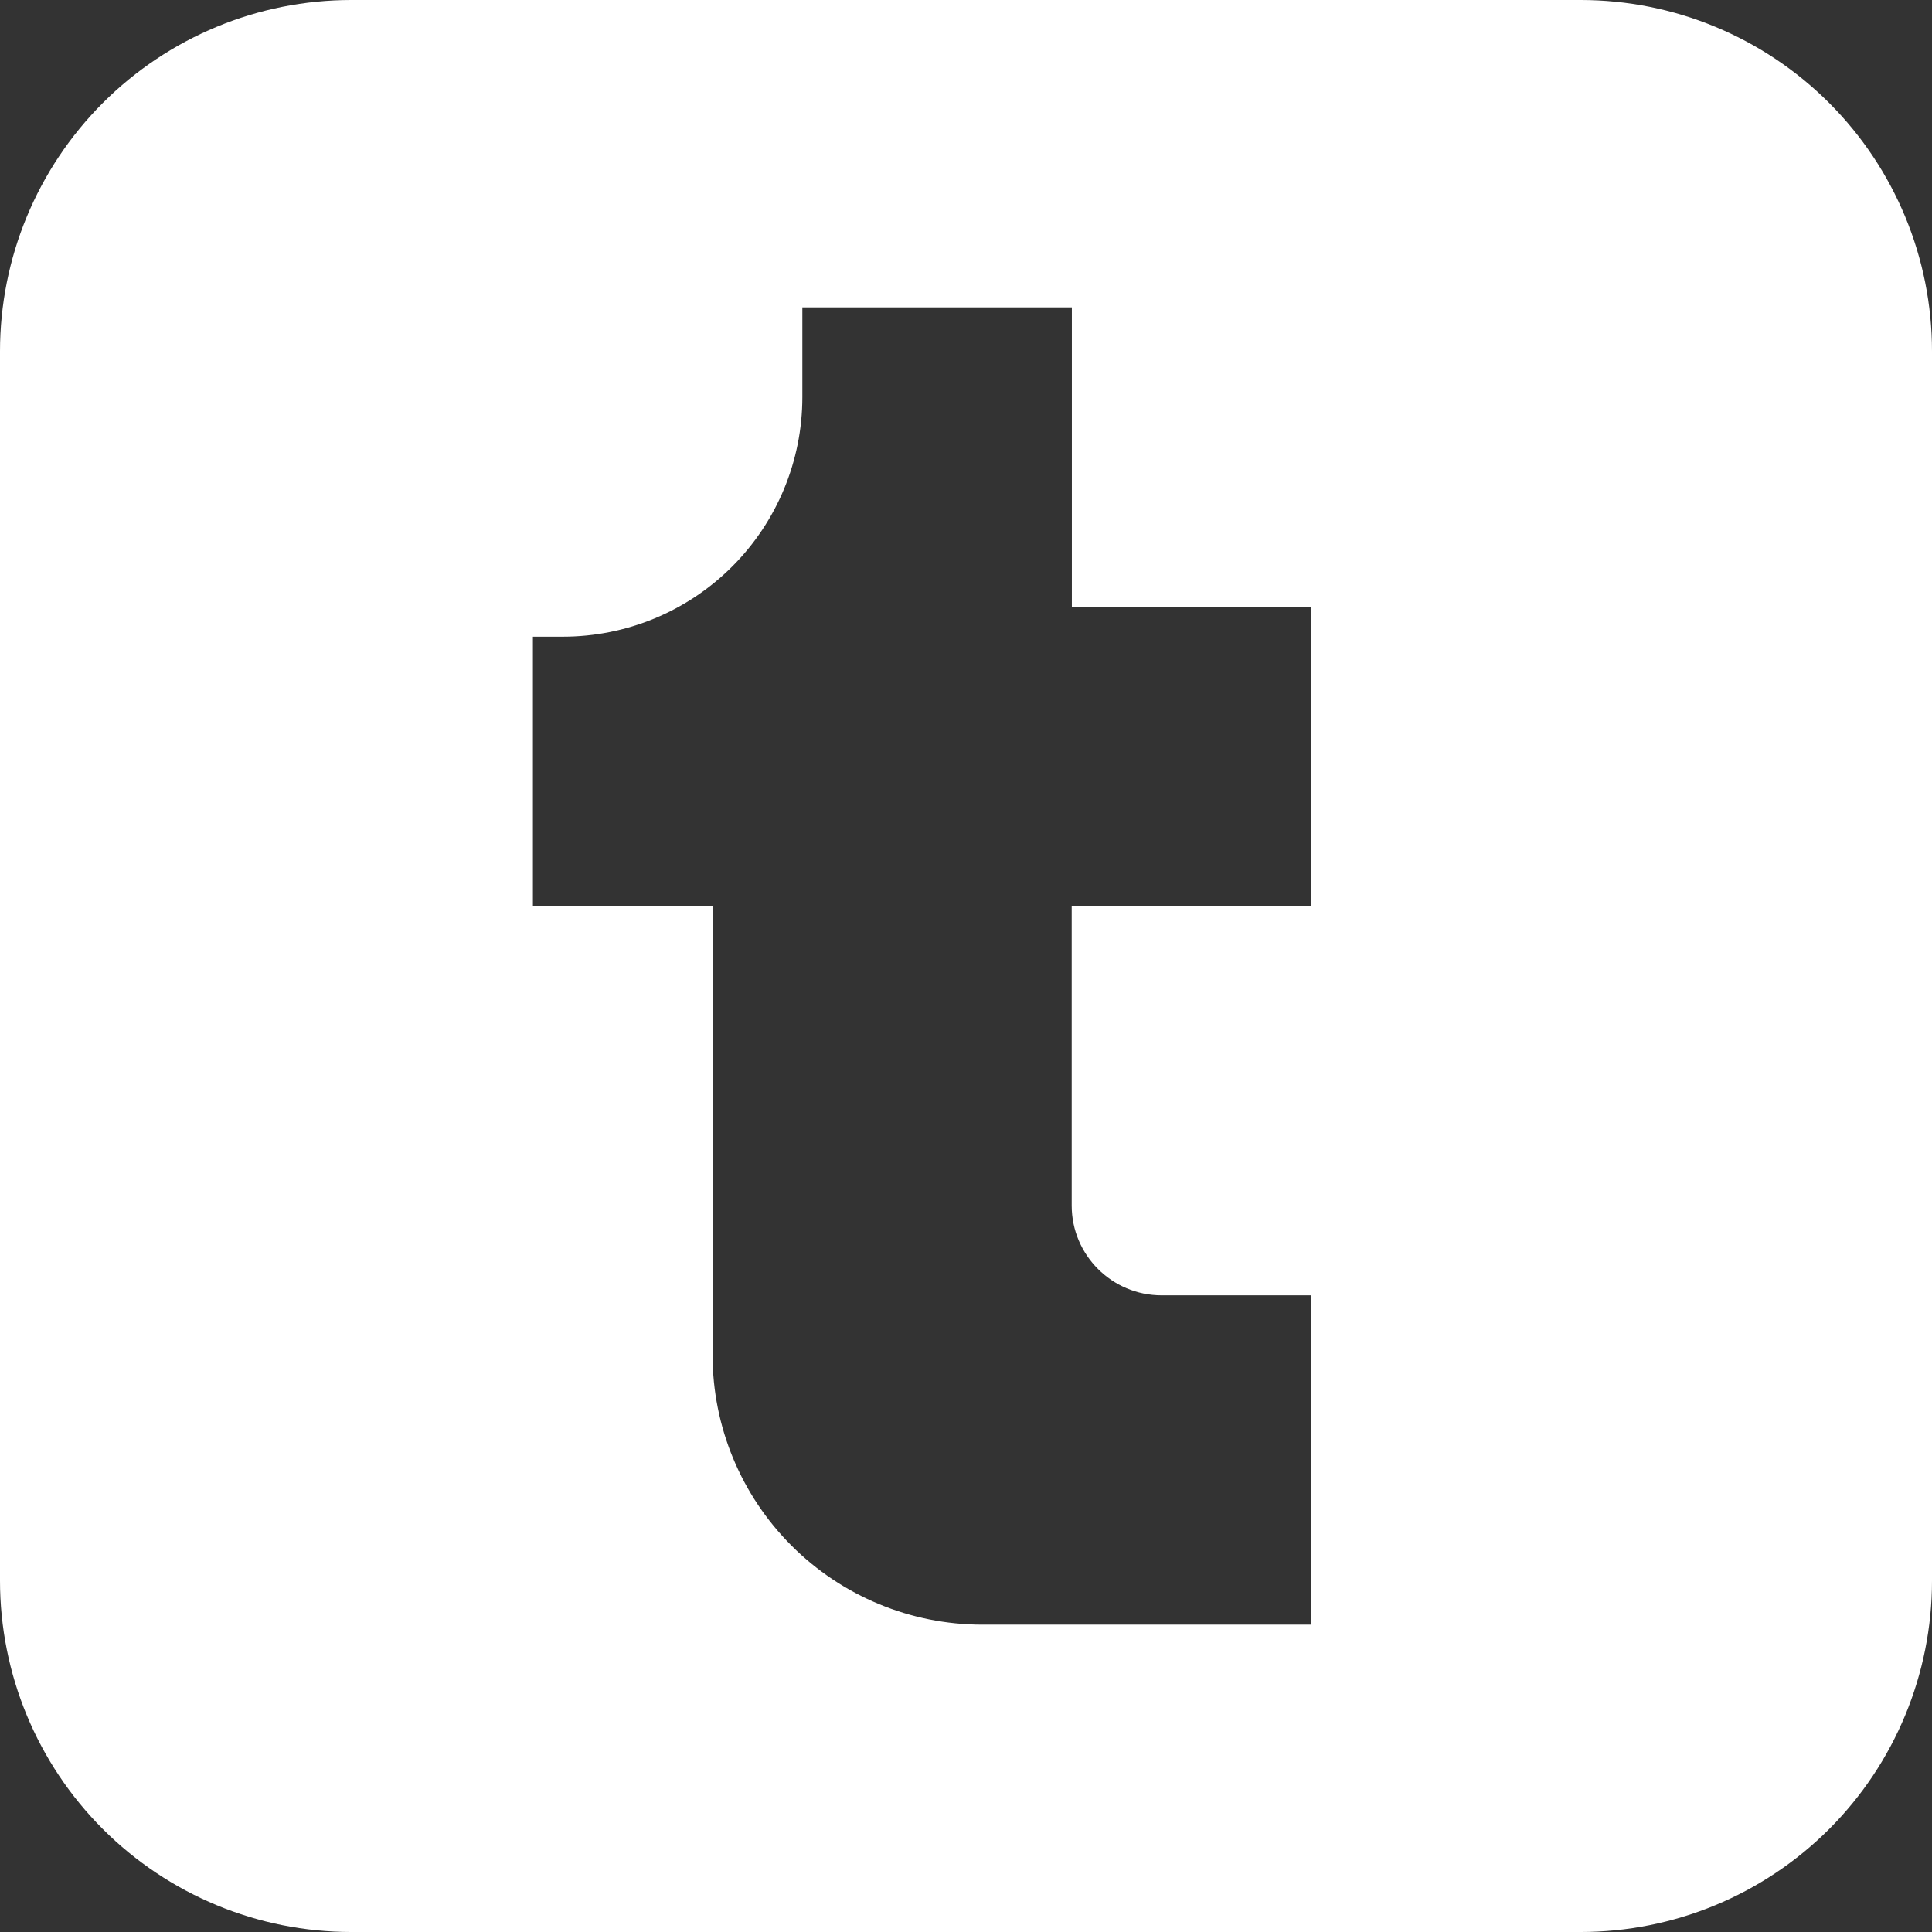 <svg width="24" height="24" viewBox="0 0 24 24" fill="none" xmlns="http://www.w3.org/2000/svg">
<rect x="0" y="0" width="24" height="24" fill="#333333" stroke="none"/>
<path fill-rule="evenodd" clip-rule="evenodd" d="M4.364 0C3.206 0 2.096 0.46 1.278 1.278C0.46 2.096 0 3.206 0 4.364V19.636C0 20.794 0.46 21.904 1.278 22.722C2.096 23.54 3.206 24 4.364 24H19.636C20.794 24 21.904 23.54 22.722 22.722C23.54 21.904 24 20.794 24 19.636V4.364C24 3.206 23.54 2.096 22.722 1.278C21.904 0.46 20.794 0 19.636 0H4.364ZM9.967 3.818H13.315V7.538H16.29V11.256H13.313V14.976C13.313 15.591 13.813 16.091 14.43 16.091H16.29V20.182H12.198C11.311 20.181 10.46 19.828 9.833 19.201C9.205 18.573 8.852 17.722 8.852 16.835V11.256H6.62V7.909H6.992C7.781 7.909 8.537 7.596 9.095 7.038C9.653 6.48 9.967 5.723 9.967 4.934V3.818Z" fill="white"/>
</svg>
